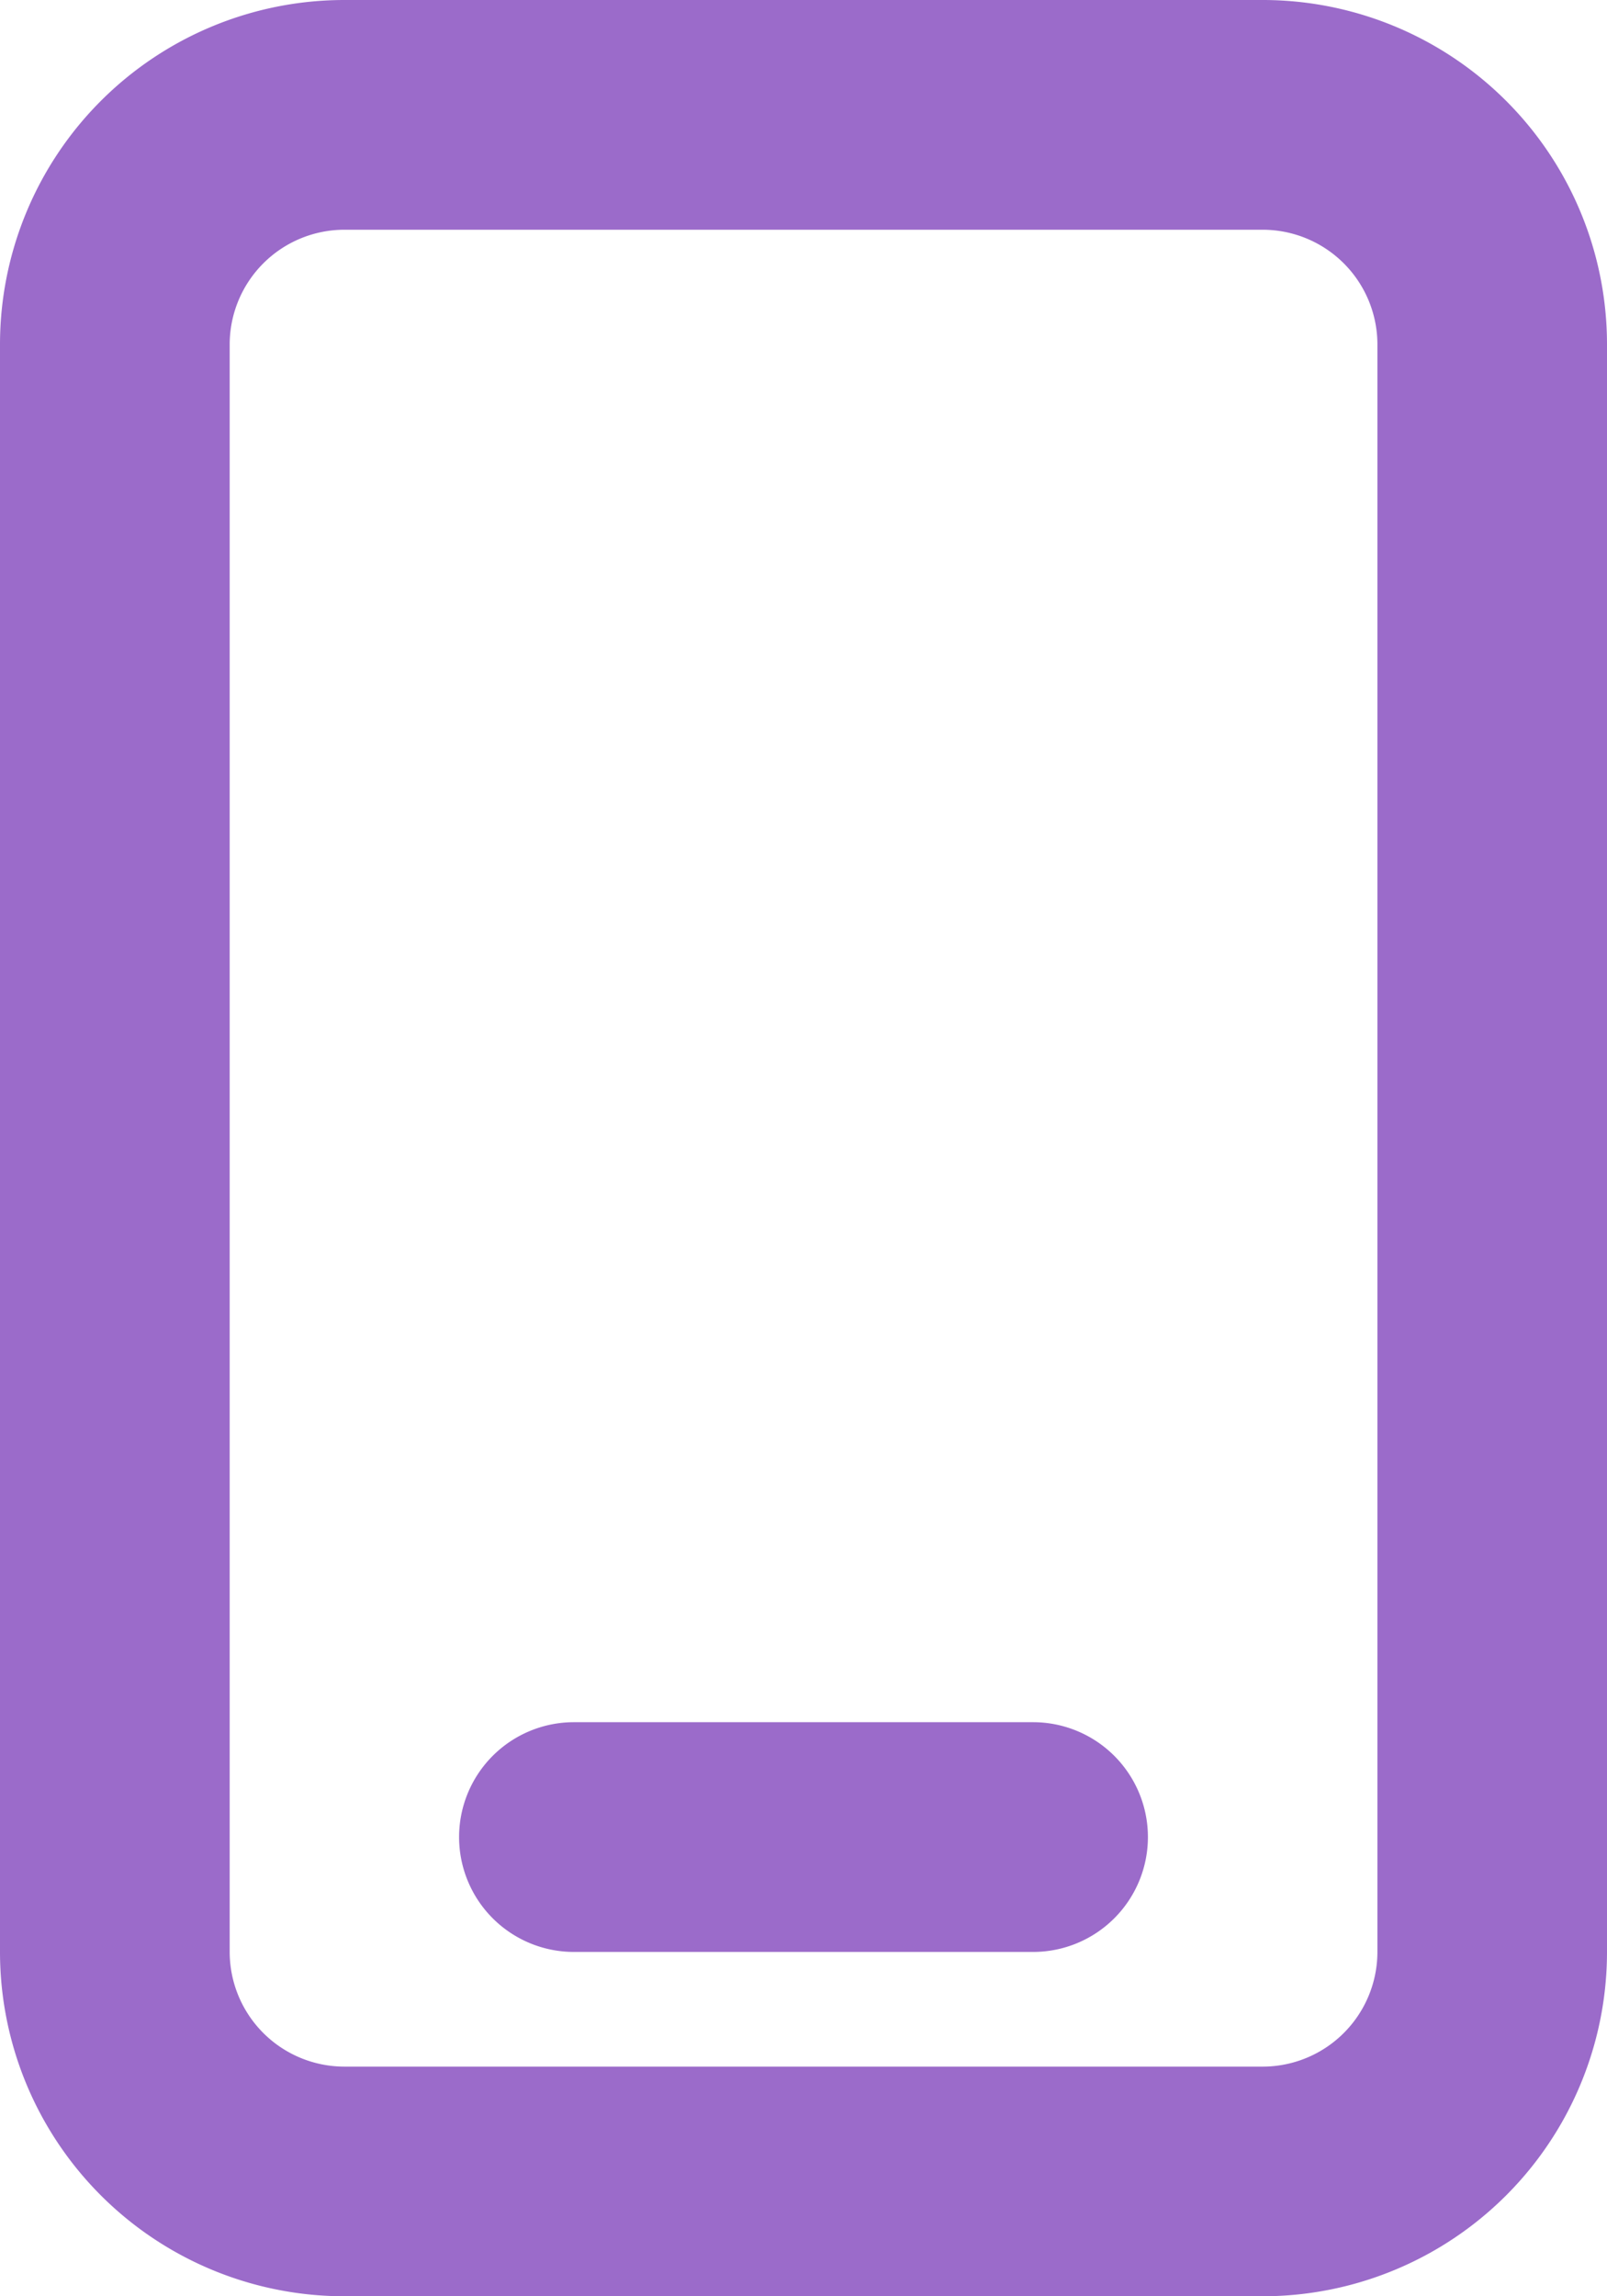 <svg xmlns="http://www.w3.org/2000/svg" width="51.075" height="72.964" viewBox="0 0 51.075 72.964">
  <path id="mobile-svgrepo-com" d="M15.945,2A10.945,10.945,0,0,0,5,12.945V64.019A10.944,10.944,0,0,0,15.945,74.964H45.13A10.944,10.944,0,0,0,56.075,64.019V12.945A10.944,10.944,0,0,0,45.13,2ZM12.3,12.945A3.648,3.648,0,0,1,15.945,9.3H45.13a3.648,3.648,0,0,1,3.648,3.648V64.019a3.648,3.648,0,0,1-3.648,3.648H15.945A3.648,3.648,0,0,1,12.3,64.019ZM23.241,56.723a3.648,3.648,0,1,0,0,7.3H37.834a3.648,3.648,0,1,0,0-7.3Z" transform="translate(-5 -2)" fill="#9b6bca" fill-rule="evenodd"/>
</svg>
